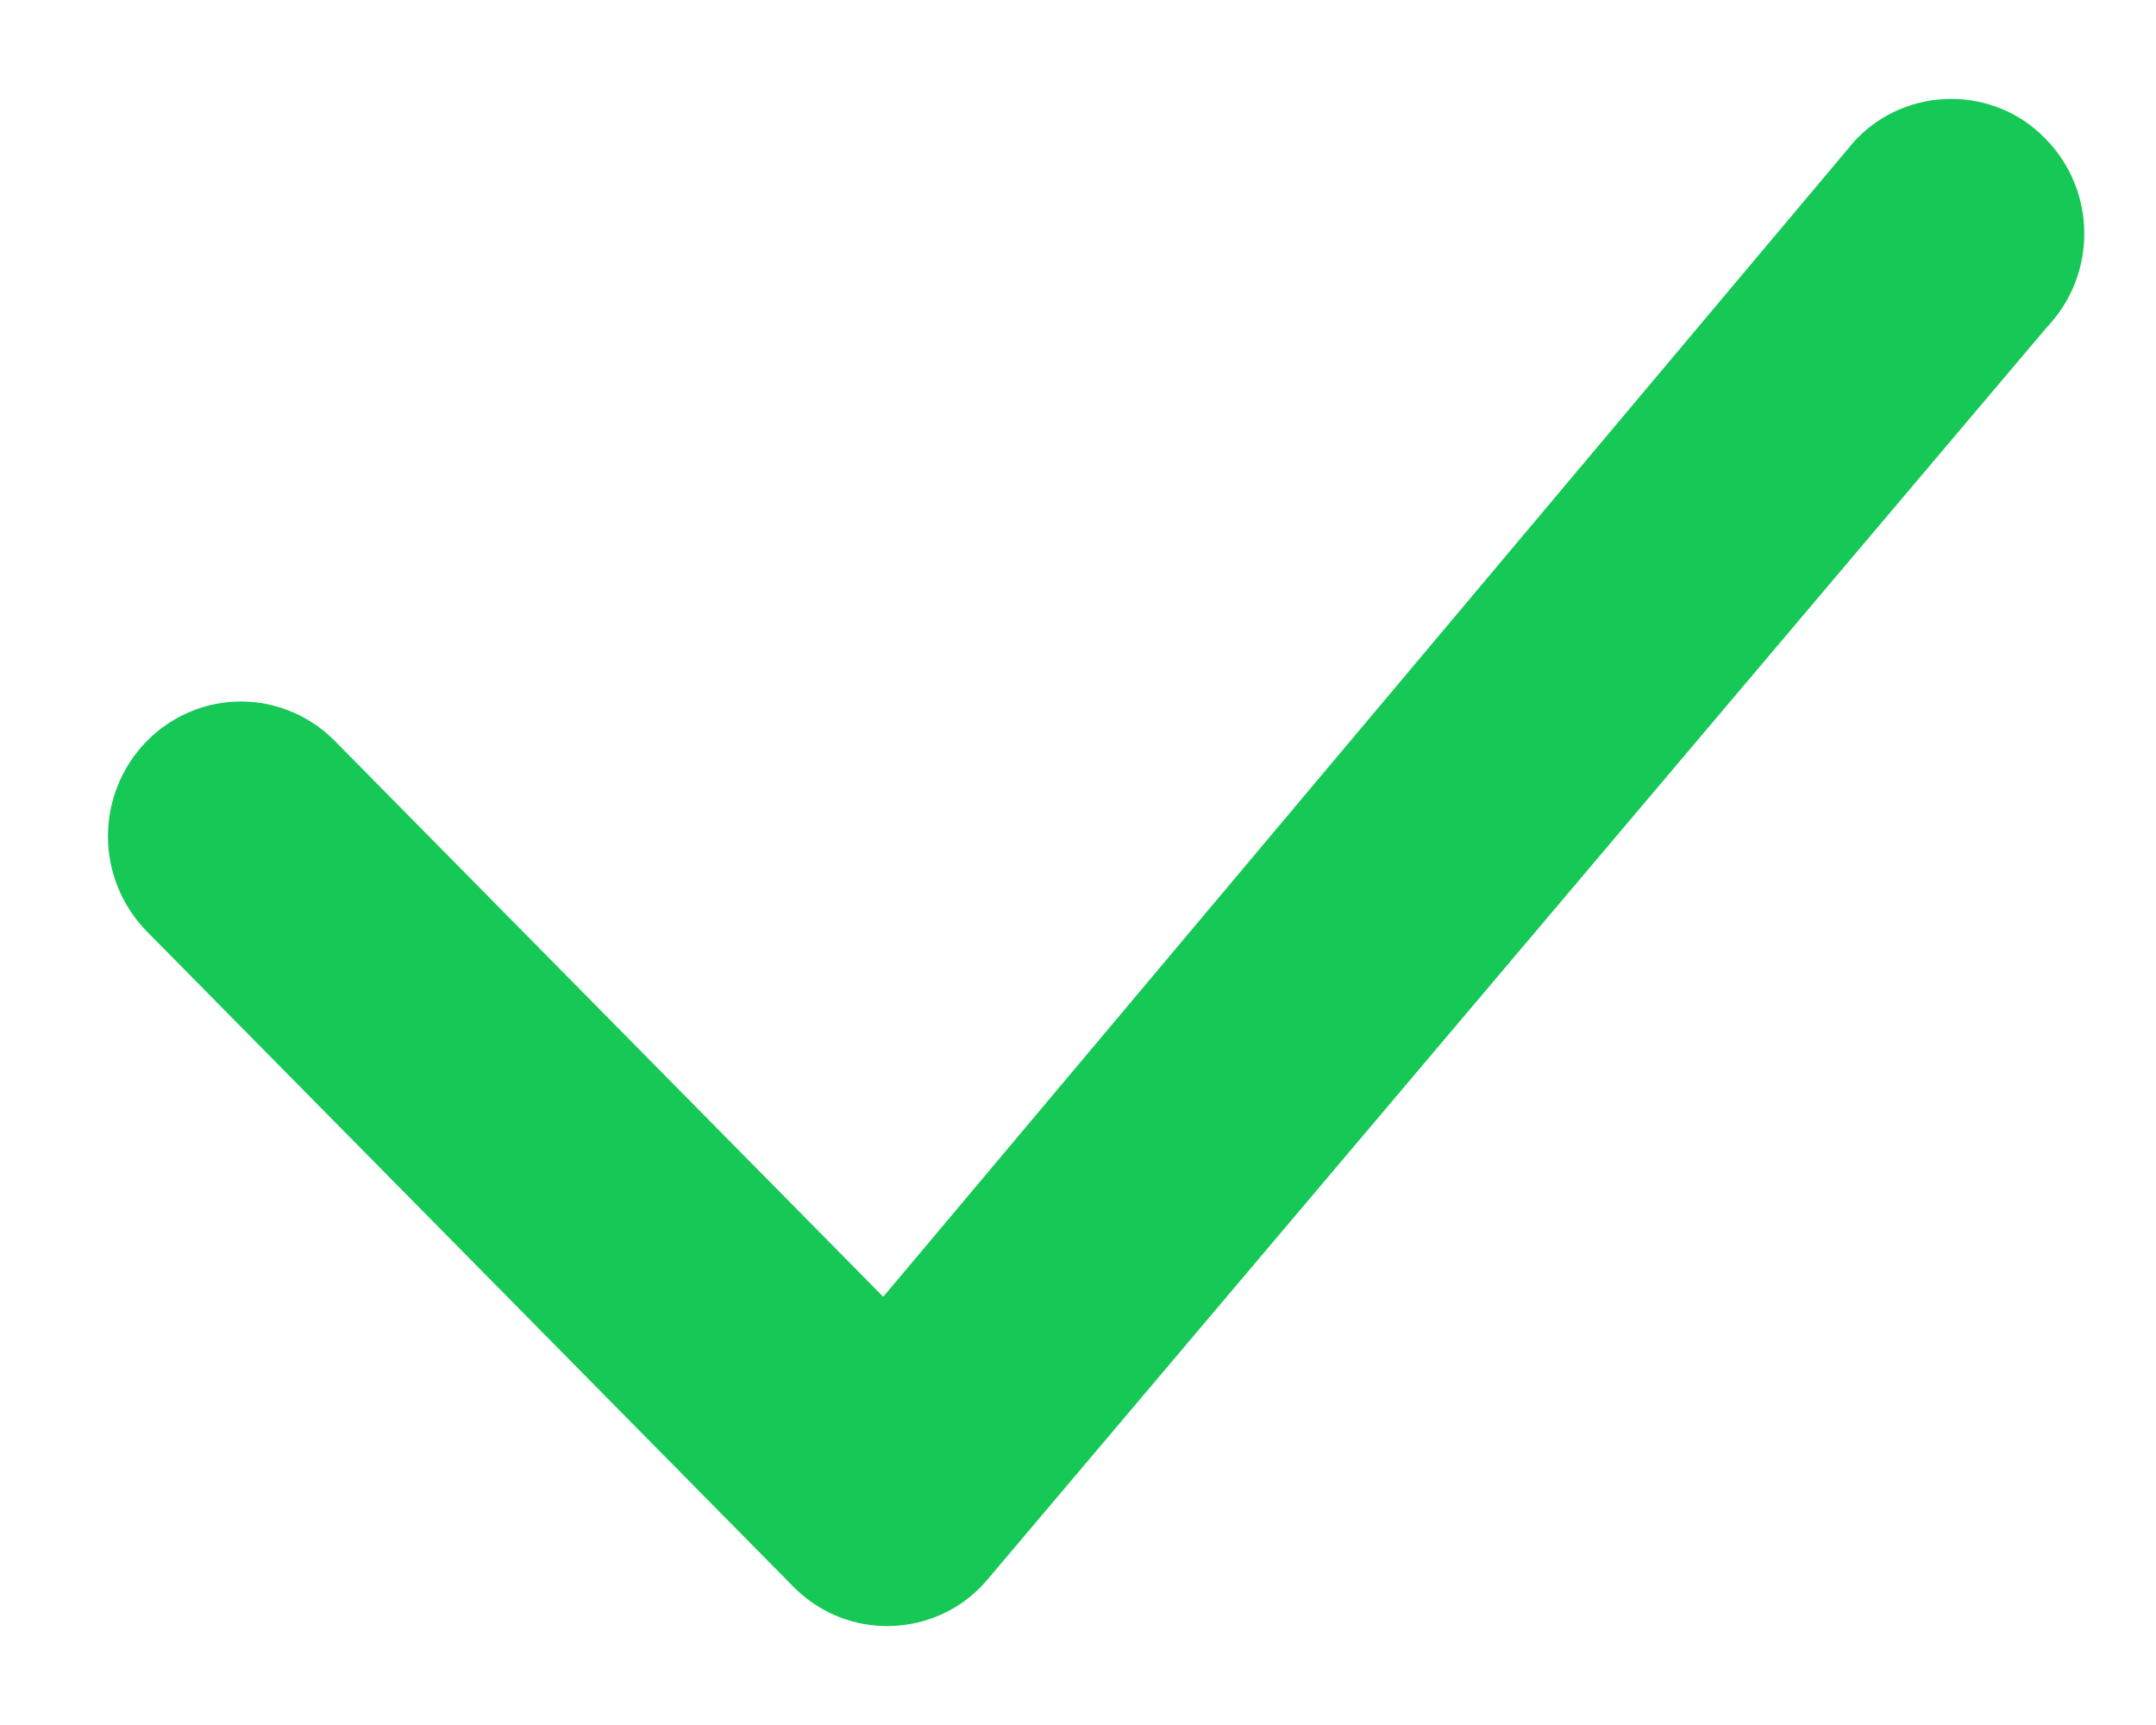 <svg width="15" height="12" viewBox="0 0 15 12" fill="none" xmlns="http://www.w3.org/2000/svg">
<path d="M12.92 0.963C13.006 0.875 13.107 0.806 13.22 0.759C13.332 0.712 13.453 0.688 13.575 0.688C13.697 0.688 13.817 0.712 13.93 0.759C14.042 0.806 14.144 0.875 14.229 0.963C14.587 1.324 14.592 1.907 14.242 2.275L6.85 11.012C6.766 11.105 6.665 11.179 6.551 11.23C6.438 11.282 6.315 11.309 6.19 11.312C6.065 11.314 5.942 11.291 5.826 11.244C5.711 11.197 5.606 11.126 5.519 11.037L1.022 6.48C0.848 6.303 0.751 6.065 0.751 5.817C0.751 5.57 0.848 5.332 1.022 5.155C1.107 5.068 1.209 4.999 1.321 4.952C1.433 4.904 1.554 4.88 1.676 4.88C1.798 4.88 1.918 4.904 2.031 4.952C2.143 4.999 2.245 5.068 2.33 5.155L6.145 9.021L12.895 0.99C12.903 0.98 12.912 0.971 12.92 0.963Z" fill="#16C956"/>
</svg>
